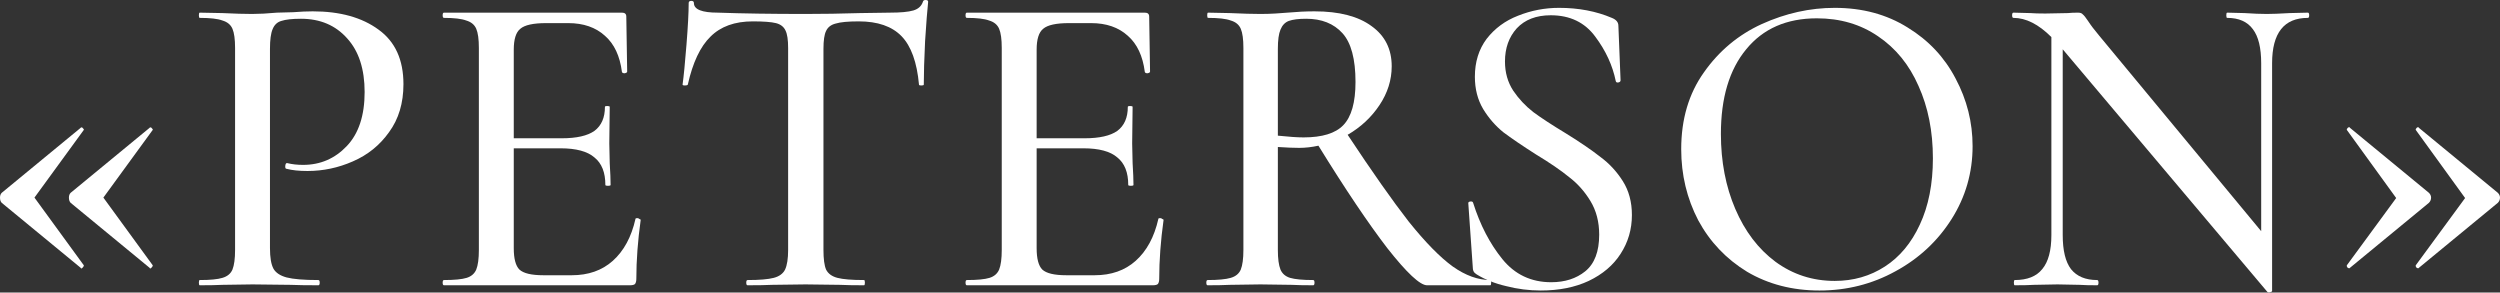 <?xml version="1.0" encoding="UTF-8"?> <svg xmlns="http://www.w3.org/2000/svg" width="6973" height="816" viewBox="0 0 6973 816" fill="none"><rect x="0" y="0" width="6973" height="816" fill="#333333" stroke="none"/> <path d="M4.867 565.744C1.622 562.499 0 557.633 0 551.144C0 545.466 1.622 541.005 4.867 537.761L225.081 356.479C225.081 355.668 225.892 355.263 227.514 355.263C229.136 355.263 230.758 356.479 232.381 358.913C234.003 360.535 234.408 361.751 233.597 362.563L96.116 551.144L233.597 739.725C234.408 741.347 233.192 743.78 229.947 747.025C227.514 749.458 225.892 749.458 225.081 747.025L4.867 565.744ZM197.098 565.744C193.853 562.499 192.231 557.633 192.231 551.144C192.231 545.466 193.853 541.005 197.098 537.761L417.312 356.479C417.312 355.668 418.123 355.263 419.745 355.263C421.367 355.263 422.99 356.479 424.612 358.913C426.234 360.535 426.64 361.751 425.828 362.563L288.347 551.144L425.828 739.725C426.64 741.347 425.423 743.78 422.178 747.025C419.745 749.458 418.123 749.458 417.312 747.025L197.098 565.744Z" fill="white"></path> <path d="M753.003 692.275C753.003 718.231 756.248 737.292 762.737 749.458C769.225 760.813 781.392 768.925 799.236 773.791C817.892 778.658 847.497 781.091 888.052 781.091C890.485 781.091 891.702 783.524 891.702 788.391C891.702 793.258 890.485 795.691 888.052 795.691C854.797 795.691 828.842 795.285 810.186 794.474L704.337 793.258L620.388 794.474C604.977 795.285 583.889 795.691 557.122 795.691C555.5 795.691 554.689 793.258 554.689 788.391C554.689 783.524 555.5 781.091 557.122 781.091C586.322 781.091 607.411 779.063 620.388 775.008C634.177 770.952 643.505 763.247 648.371 751.891C653.238 739.725 655.671 721.475 655.671 697.142V133.832C655.671 109.499 653.238 91.655 648.371 80.299C643.505 68.944 634.177 61.238 620.388 57.183C607.411 52.316 586.322 49.883 557.122 49.883C555.5 49.883 554.689 47.45 554.689 42.583C554.689 37.716 555.5 35.283 557.122 35.283L620.388 36.5C654.455 38.122 682.032 38.933 703.121 38.933C722.587 38.933 745.704 37.716 772.47 35.283C782.203 35.283 797.209 34.877 817.486 34.066C838.575 32.444 856.824 31.633 872.235 31.633C948.479 31.633 1009.72 48.666 1055.95 82.732C1102.18 115.988 1125.3 166.681 1125.3 234.814C1125.3 287.536 1111.92 332.146 1085.15 368.646C1059.19 405.145 1025.53 432.317 984.167 450.162C943.612 468.006 901.435 476.928 857.636 476.928C834.114 476.928 814.647 474.9 799.236 470.845C796.803 470.845 795.586 468.817 795.586 464.761C795.586 462.328 795.992 459.895 796.803 457.461C798.425 455.028 800.047 454.217 801.67 455.028C814.647 458.273 829.247 459.895 845.469 459.895C893.324 459.895 933.879 442.456 967.134 407.579C1000.39 372.701 1017.02 322.413 1017.02 256.714C1017.02 192.637 1000.8 142.754 968.351 107.065C935.907 70.566 892.919 52.316 839.386 52.316C815.053 52.316 796.803 54.344 784.636 58.399C773.281 61.644 765.17 69.349 760.303 81.516C755.437 92.871 753.003 111.121 753.003 136.265V692.275Z" fill="white"></path> <path d="M1772.43 610.76C1772.43 609.137 1774.06 608.326 1777.3 608.326C1779.73 608.326 1781.76 609.137 1783.38 610.76C1785.82 611.571 1787.03 612.382 1787.03 613.193C1778.92 671.592 1774.87 726.342 1774.87 777.441C1774.87 783.93 1773.65 788.797 1771.22 792.041C1768.78 794.474 1763.92 795.691 1756.62 795.691H1238.32C1235.89 795.691 1234.67 793.258 1234.67 788.391C1234.67 783.524 1235.89 781.091 1238.32 781.091C1267.52 781.091 1288.61 779.063 1301.59 775.008C1314.57 770.952 1323.49 763.247 1328.36 751.891C1333.22 739.725 1335.66 721.475 1335.66 697.142V133.832C1335.66 109.499 1333.22 91.655 1328.36 80.299C1323.49 68.944 1314.16 61.238 1300.37 57.183C1287.4 52.316 1266.71 49.883 1238.32 49.883C1235.89 49.883 1234.67 47.45 1234.67 42.583C1234.67 37.716 1235.89 35.283 1238.32 35.283H1734.72C1742.83 35.283 1746.88 38.933 1746.88 46.233L1749.32 199.531C1749.32 201.964 1746.89 203.587 1742.02 204.398C1737.96 204.398 1735.53 203.181 1734.72 200.748C1729.04 156.137 1713.22 122.476 1687.27 99.766C1661.31 76.244 1627.25 64.483 1585.07 64.483H1523.02C1487.33 64.483 1463.4 69.755 1451.24 80.299C1439.07 90.032 1432.99 109.499 1432.99 138.698V385.679H1566.82C1608.19 385.679 1638.6 378.785 1658.07 364.996C1677.54 350.396 1687.27 328.091 1687.27 298.08C1687.27 296.458 1689.3 295.647 1693.35 295.647C1698.22 295.647 1700.65 296.458 1700.65 298.08L1699.44 400.279L1700.65 455.028C1702.27 480.983 1703.09 501.261 1703.09 515.861C1703.09 517.483 1700.65 518.294 1695.79 518.294C1690.92 518.294 1688.49 517.483 1688.49 515.861C1688.49 480.983 1678.35 455.434 1658.07 439.212C1638.6 422.179 1606.97 413.662 1563.17 413.662H1432.99V692.275C1432.99 721.475 1438.26 741.347 1448.81 751.891C1460.16 762.436 1482.47 767.708 1515.72 767.708H1594.8C1641.04 767.708 1679.16 754.325 1709.17 727.558C1739.99 699.981 1761.08 661.048 1772.43 610.76Z" fill="white"></path> <path d="M2099.7 59.616C2049.42 59.616 2010.08 73.81 1981.69 102.199C1953.3 129.776 1932.21 174.387 1918.42 236.031C1917.61 237.653 1914.77 238.464 1909.91 238.464C1905.85 238.464 1903.82 237.653 1903.82 236.031C1907.07 212.509 1910.72 175.198 1914.77 124.099C1918.83 72.999 1920.86 34.472 1920.86 8.517C1920.86 4.461 1923.29 2.433 1928.16 2.433C1933.02 2.433 1935.46 4.461 1935.46 8.517C1935.46 26.361 1957.76 35.283 2002.37 35.283C2071.32 37.716 2152.83 38.933 2246.92 38.933C2294.77 38.933 2345.47 38.122 2399 36.5L2481.73 35.283C2511.74 35.283 2533.64 33.255 2547.43 29.2C2561.22 25.144 2570.14 17.033 2574.2 4.867C2575.01 1.622 2577.44 0 2581.5 0C2586.37 0 2588.8 1.622 2588.8 4.867C2586.37 27.578 2583.53 64.077 2580.28 114.365C2577.85 164.654 2576.63 205.209 2576.63 236.031C2576.63 237.653 2574.2 238.464 2569.33 238.464C2565.28 238.464 2563.25 237.653 2563.25 236.031C2557.57 173.576 2541.35 128.56 2514.58 100.982C2487.82 73.405 2448.07 59.616 2395.35 59.616C2365.34 59.616 2343.85 61.644 2330.87 65.699C2317.89 68.944 2308.97 75.838 2304.1 86.382C2299.24 96.116 2296.8 112.743 2296.8 136.265V697.142C2296.8 722.286 2299.24 740.536 2304.1 751.891C2309.78 763.247 2320.32 770.952 2335.74 775.008C2351.15 779.063 2375.88 781.091 2409.95 781.091C2411.57 781.091 2412.38 783.524 2412.38 788.391C2412.38 793.258 2411.57 795.691 2409.95 795.691C2381.56 795.691 2359.26 795.285 2343.04 794.474L2246.92 793.258L2153.24 794.474C2137.02 795.285 2114.3 795.691 2085.11 795.691C2082.67 795.691 2081.45 793.258 2081.45 788.391C2081.45 783.524 2082.67 781.091 2085.11 781.091C2118.36 781.091 2142.69 779.063 2158.1 775.008C2173.52 770.952 2184.06 763.247 2189.74 751.891C2195.41 739.725 2198.25 721.475 2198.25 697.142V133.832C2198.25 111.121 2195.82 94.899 2190.95 85.166C2186.09 74.621 2177.17 67.727 2164.19 64.483C2151.21 61.238 2129.72 59.616 2099.7 59.616Z" fill="white"></path> <path d="M3230.85 610.76C3230.85 609.137 3232.47 608.326 3235.72 608.326C3238.15 608.326 3240.18 609.137 3241.8 610.76C3244.23 611.571 3245.45 612.382 3245.45 613.193C3237.34 671.592 3233.28 726.342 3233.28 777.441C3233.28 783.93 3232.07 788.797 3229.63 792.041C3227.2 794.474 3222.33 795.691 3215.03 795.691H2696.74C2694.31 795.691 2693.09 793.258 2693.09 788.391C2693.09 783.524 2694.31 781.091 2696.74 781.091C2725.94 781.091 2747.03 779.063 2760.01 775.008C2772.98 770.952 2781.9 763.247 2786.77 751.891C2791.64 739.725 2794.07 721.475 2794.07 697.142V133.832C2794.07 109.499 2791.64 91.655 2786.77 80.299C2781.9 68.944 2772.58 61.238 2758.79 57.183C2745.81 52.316 2725.13 49.883 2696.74 49.883C2694.31 49.883 2693.09 47.45 2693.09 42.583C2693.09 37.716 2694.31 35.283 2696.74 35.283H3193.13C3201.24 35.283 3205.3 38.933 3205.3 46.233L3207.73 199.531C3207.73 201.964 3205.3 203.587 3200.43 204.398C3196.38 204.398 3193.94 203.181 3193.13 200.748C3187.46 156.137 3171.64 122.476 3145.68 99.766C3119.73 76.244 3085.66 64.483 3043.49 64.483H2981.44C2945.75 64.483 2921.82 69.755 2909.65 80.299C2897.49 90.032 2891.4 109.499 2891.4 138.698V385.679H3025.24C3066.6 385.679 3097.02 378.785 3116.48 364.996C3135.95 350.396 3145.68 328.091 3145.68 298.08C3145.68 296.458 3147.71 295.647 3151.77 295.647C3156.63 295.647 3159.07 296.458 3159.07 298.08L3157.85 400.279L3159.07 455.028C3160.69 480.983 3161.5 501.261 3161.5 515.861C3161.5 517.483 3159.07 518.294 3154.2 518.294C3149.33 518.294 3146.9 517.483 3146.9 515.861C3146.9 480.983 3136.76 455.434 3116.48 439.212C3097.02 422.179 3065.38 413.662 3021.59 413.662H2891.4V692.275C2891.4 721.475 2896.68 741.347 2907.22 751.891C2918.58 762.436 2940.88 767.708 2974.14 767.708H3053.22C3099.45 767.708 3137.57 754.325 3167.58 727.558C3198.41 699.981 3219.49 661.048 3230.85 610.76Z" fill="white"></path> <path d="M4156.71 781.091C4158.33 781.091 4159.15 783.524 4159.15 788.391C4159.15 793.258 4158.33 795.691 4156.71 795.691H3980.3C3960.83 795.691 3923.93 761.219 3869.58 692.275C3816.05 622.521 3751.97 527.216 3677.35 406.362C3658.7 410.418 3640.85 412.445 3623.82 412.445C3608.41 412.445 3588.54 411.634 3564.2 410.012V697.142C3564.2 721.475 3566.64 739.725 3571.5 751.891C3576.37 763.247 3585.29 770.952 3598.27 775.008C3612.06 779.063 3633.55 781.091 3662.75 781.091C3665.18 781.091 3666.4 783.524 3666.4 788.391C3666.4 793.258 3665.18 795.691 3662.75 795.691C3637.61 795.691 3617.74 795.285 3603.14 794.474L3515.54 793.258L3430.37 794.474C3414.96 795.285 3394.28 795.691 3368.32 795.691C3365.89 795.691 3364.67 793.258 3364.67 788.391C3364.67 783.524 3365.89 781.091 3368.32 781.091C3397.52 781.091 3419.02 779.063 3432.8 775.008C3446.59 770.952 3455.92 763.247 3460.79 751.891C3465.65 739.725 3468.09 721.475 3468.09 697.142V133.832C3468.09 109.499 3465.65 91.655 3460.79 80.299C3455.92 68.944 3446.59 61.238 3432.8 57.183C3419.83 52.316 3398.74 49.883 3369.54 49.883C3367.92 49.883 3367.11 47.45 3367.11 42.583C3367.11 37.716 3367.92 35.283 3369.54 35.283L3430.37 36.5C3466.06 38.122 3494.45 38.933 3515.54 38.933C3530.14 38.933 3543.93 38.527 3556.9 37.716C3569.88 36.905 3581.24 36.094 3590.97 35.283C3617.74 32.85 3642.88 31.633 3666.4 31.633C3735.35 31.633 3788.47 45.422 3825.78 72.999C3863.09 99.766 3881.75 137.076 3881.75 184.931C3881.75 223.053 3870.39 259.147 3847.68 293.213C3824.97 327.28 3795.37 354.857 3758.87 375.946C3827 478.956 3883.78 559.66 3929.2 618.06C3975.43 675.648 4016.39 717.42 4052.08 743.375C4087.77 768.519 4122.65 781.091 4156.71 781.091ZM3564.2 378.379C3595.02 381.623 3618.95 383.246 3635.99 383.246C3687.9 383.246 3724.8 371.89 3746.7 349.179C3769.41 325.657 3780.77 285.508 3780.77 228.731C3780.77 164.654 3768.6 119.232 3744.27 92.466C3719.93 65.699 3686.27 52.316 3643.29 52.316C3622.2 52.316 3605.97 54.344 3594.62 58.399C3584.07 62.455 3576.37 70.566 3571.5 82.732C3566.64 94.088 3564.2 111.932 3564.2 136.265V378.379Z" fill="white"></path> <path d="M4197.67 171.548C4197.67 202.37 4205.38 229.542 4220.79 253.064C4236.2 275.775 4254.85 295.647 4276.75 312.68C4298.65 328.902 4329.07 348.774 4368 372.296C4408.56 397.44 4440.6 419.34 4464.12 437.995C4488.45 455.839 4509.13 478.145 4526.17 504.911C4543.2 531.677 4551.72 563.31 4551.72 599.81C4551.72 639.554 4541.17 675.648 4520.08 708.092C4499.81 739.725 4470.2 764.869 4431.27 783.524C4393.15 801.369 4348.54 810.291 4297.44 810.291C4264.99 810.291 4232.95 806.235 4201.32 798.124C4169.69 790.824 4142.11 779.874 4118.59 765.275C4114.53 762.841 4111.69 760.002 4110.07 756.758C4108.45 753.514 4107.64 748.647 4107.64 742.158L4095.47 568.177C4094.66 564.932 4096.28 562.905 4100.34 562.094C4105.2 561.282 4108.04 562.499 4108.85 565.744C4128.32 627.387 4155.49 679.703 4190.37 722.692C4225.25 765.68 4270.67 787.174 4326.64 787.174C4364.76 787.174 4396.39 777.036 4421.53 756.758C4447.49 735.669 4460.47 701.603 4460.47 654.559C4460.47 618.871 4452.36 587.643 4436.13 560.877C4419.91 534.111 4400.04 511.805 4376.52 493.961C4353.81 475.306 4322.99 454.217 4284.05 430.695C4245.93 406.362 4215.51 385.679 4192.8 368.646C4170.9 350.802 4152.25 329.307 4136.84 304.163C4121.43 278.208 4113.72 248.197 4113.72 214.131C4113.72 172.765 4124.67 137.482 4146.57 108.282C4169.28 79.082 4198.48 57.588 4234.17 43.8C4270.67 29.2 4308.79 21.9 4348.54 21.9C4402.88 21.9 4451.95 31.227 4495.75 49.883C4507.92 54.749 4514 62.049 4514 71.782L4520.08 223.864C4520.08 227.109 4518.06 229.136 4514 229.947C4509.94 230.758 4507.51 229.542 4506.7 226.297C4497.78 182.498 4478.72 141.132 4449.52 102.199C4420.32 62.455 4378.95 42.583 4325.42 42.583C4284.86 42.583 4253.23 54.749 4230.52 79.082C4208.62 103.415 4197.67 134.237 4197.67 171.548Z" fill="white"></path> <path d="M5074.91 810.291C4999.47 810.291 4932.15 792.852 4872.94 757.975C4814.54 722.286 4769.12 674.431 4736.68 614.41C4705.04 553.577 4689.23 487.472 4689.23 416.095C4689.23 332.552 4710.31 261.175 4752.49 201.964C4794.67 141.943 4848.61 96.927 4914.31 66.916C4980.82 36.905 5048.54 21.9 5117.49 21.9C5194.54 21.9 5262.27 40.15 5320.67 76.649C5379.07 112.338 5423.68 159.787 5454.5 218.997C5486.13 278.208 5501.95 341.068 5501.95 407.579C5501.95 481.389 5482.48 549.116 5443.55 610.76C5404.62 672.403 5352.3 721.069 5286.6 756.758C5221.72 792.446 5151.15 810.291 5074.91 810.291ZM5117.49 783.524C5169.4 783.524 5216.04 770.141 5257.4 743.375C5298.77 716.608 5331.21 677.676 5354.74 626.576C5379.07 574.666 5391.24 513.022 5391.24 441.645C5391.24 366.213 5377.85 298.891 5351.09 239.681C5325.13 180.47 5287.41 134.237 5237.94 100.982C5189.27 67.727 5132.49 51.099 5067.61 51.099C4983.25 51.099 4917.55 79.894 4870.51 137.482C4823.46 194.259 4799.94 272.936 4799.94 373.512C4799.94 450.567 4813.32 520.322 4840.09 582.777C4866.86 645.232 4904.17 694.303 4952.02 729.992C5000.69 765.68 5055.84 783.524 5117.49 783.524Z" fill="white"></path> <path d="M6437.1 35.283C6439.53 35.283 6440.75 37.716 6440.75 42.583C6440.75 47.45 6439.53 49.883 6437.1 49.883C6370.59 49.883 6337.33 92.06 6337.33 176.415V811.507C6337.33 813.13 6335.31 814.346 6331.25 815.157C6328.01 815.968 6325.57 815.563 6323.95 813.941L5753.34 137.482V655.776C5753.34 698.764 5761.05 730.397 5776.46 750.675C5792.68 770.952 5817.01 781.091 5849.46 781.091C5851.89 781.091 5853.11 783.524 5853.11 788.391C5853.11 793.258 5851.89 795.691 5849.46 795.691C5828.37 795.691 5812.15 795.285 5800.79 794.474L5738.74 793.258L5673.04 794.474C5660.88 795.285 5643.03 795.691 5619.51 795.691C5617.89 795.691 5617.08 793.258 5617.08 788.391C5617.08 783.524 5617.89 781.091 5619.51 781.091C5654.39 781.091 5679.94 770.952 5696.16 750.675C5713.19 730.397 5721.71 698.764 5721.71 655.776V103.416C5686.02 67.727 5650.74 49.883 5615.86 49.883C5613.43 49.883 5612.21 47.45 5612.21 42.583C5612.21 37.716 5613.43 35.283 5615.86 35.283L5663.31 36.5C5673.04 37.311 5686.83 37.716 5704.68 37.716L5767.94 36.5C5775.24 35.688 5784.57 35.283 5795.92 35.283C5802.41 35.283 5806.87 36.905 5809.31 40.15C5812.55 42.583 5817.42 48.666 5823.91 58.399C5831.21 69.755 5841.35 83.138 5854.32 98.549L6306.92 644.826V176.415C6306.92 133.426 6299.21 101.793 6283.8 81.516C6268.39 60.427 6244.46 49.883 6212.02 49.883C6210.4 49.883 6209.59 47.45 6209.59 42.583C6209.59 37.716 6210.4 35.283 6212.02 35.283L6260.69 36.5C6285.02 38.122 6305.7 38.933 6322.73 38.933C6337.33 38.933 6358.42 38.122 6386 36.5L6437.1 35.283Z" fill="white"></path> <path d="M6774.68 537.761C6778.74 541.816 6780.77 546.277 6780.77 551.144C6780.77 556.821 6778.74 561.688 6774.68 565.744L6554.47 747.025C6554.47 747.836 6553.66 748.241 6552.04 748.241C6550.41 748.241 6548.79 747.43 6547.17 745.808C6545.55 743.375 6545.14 741.347 6545.95 739.725L6683.43 552.36L6545.95 362.563C6545.14 360.94 6545.95 358.913 6548.39 356.479C6551.63 354.046 6553.66 354.046 6554.47 356.479L6774.68 537.761ZM6966.91 537.761C6970.97 541.816 6973 546.277 6973 551.144C6973 556.821 6970.97 561.688 6966.91 565.744L6746.7 747.025C6746.7 747.836 6745.89 748.241 6744.27 748.241C6742.64 748.241 6741.02 747.43 6739.4 745.808C6737.78 743.375 6737.37 741.347 6738.18 739.725L6875.67 552.36L6738.18 362.563C6737.37 360.94 6738.18 358.913 6740.62 356.479C6743.86 354.046 6745.89 354.046 6746.7 356.479L6966.91 537.761Z" fill="white"></path> </svg> 